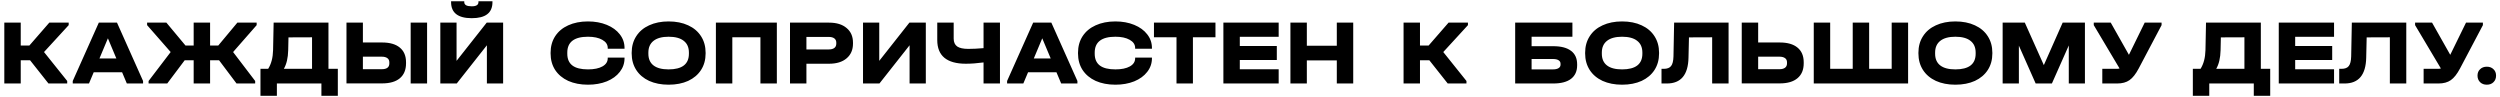 <?xml version="1.0" encoding="UTF-8"?> <svg xmlns="http://www.w3.org/2000/svg" width="539" height="21" viewBox="0 0 539 21" fill="none"><path d="M14.81 5.42L9.49 11.22L14.49 17.46V18H10.45L6.49 13H4.47V18H0.93V4.88H4.47V9.82H6.33L10.63 4.88H14.81V5.42ZM30.845 17.46V18H27.345L26.325 15.58H20.204L19.184 18H15.684V17.46L21.305 4.88H25.224L30.845 17.46ZM25.084 12.6L23.265 8.26L21.445 12.6H25.084ZM55.335 5.42L50.255 11.22L55.015 17.46V18H50.995L47.235 13H45.295V18H41.755V13H39.815L36.055 18H32.035V17.46L36.795 11.22L31.715 5.42V4.88H35.875L39.995 9.82H41.755V4.88H45.295V9.82H47.055L51.175 4.88H55.335V5.42ZM72.836 14.84V20.66H69.296V18H59.696V20.66H56.156V14.84H57.816C58.483 13.787 58.836 12.447 58.876 10.82L58.996 4.88H70.816V14.84H72.836ZM62.136 10.84C62.096 12.493 61.783 13.827 61.196 14.84H67.276V8.04L62.196 8.06L62.136 10.84ZM78.24 4.88V9.16H82.38C84.046 9.16 85.32 9.527 86.2 10.26C87.093 10.993 87.54 12.047 87.54 13.42V13.66C87.54 15.06 87.093 16.133 86.2 16.88C85.32 17.613 84.046 17.98 82.38 17.98H74.7V4.88H78.24ZM92.08 4.88V18H88.54V4.88H92.08ZM82.3 14.92C83.393 14.92 83.94 14.507 83.94 13.68V13.44C83.94 13.04 83.8 12.74 83.52 12.54C83.24 12.327 82.833 12.22 82.3 12.22H78.24V14.92H82.3ZM98.434 4.88V13.12L104.934 4.88H108.474V18H104.974V9.76L98.474 18H94.934V4.88H98.434ZM101.714 3.92C98.74 3.92 97.254 2.767 97.254 0.46V0.28H100.094V0.46C100.094 0.753 100.227 0.98 100.494 1.14C100.774 1.287 101.18 1.36 101.714 1.36C102.674 1.36 103.154 1.06 103.154 0.46V0.28H106.174V0.46C106.174 1.62 105.8 2.487 105.054 3.06C104.32 3.633 103.207 3.92 101.714 3.92ZM126.768 18.26C125.155 18.26 123.735 17.987 122.508 17.44C121.295 16.88 120.355 16.093 119.688 15.08C119.035 14.067 118.708 12.88 118.708 11.52V11.38C118.708 10.02 119.035 8.833 119.688 7.82C120.355 6.793 121.295 6.007 122.508 5.46C123.735 4.9 125.155 4.62 126.768 4.62C128.275 4.62 129.628 4.867 130.828 5.36C132.028 5.853 132.962 6.533 133.628 7.4C134.308 8.267 134.648 9.247 134.648 10.34V10.5H131.028V10.34C131.028 9.607 130.635 9.02 129.848 8.58C129.075 8.14 128.048 7.92 126.768 7.92C123.795 7.92 122.308 9.06 122.308 11.34V11.58C122.308 12.713 122.675 13.56 123.408 14.12C124.142 14.68 125.262 14.96 126.768 14.96C128.088 14.96 129.128 14.747 129.888 14.32C130.648 13.893 131.028 13.307 131.028 12.56V12.42H134.648V12.56C134.648 13.653 134.308 14.633 133.628 15.5C132.962 16.367 132.028 17.047 130.828 17.54C129.628 18.02 128.275 18.26 126.768 18.26ZM144.149 18.26C142.562 18.26 141.162 17.987 139.949 17.44C138.749 16.88 137.822 16.093 137.169 15.08C136.515 14.053 136.189 12.867 136.189 11.52V11.38C136.189 10.02 136.515 8.833 137.169 7.82C137.822 6.793 138.749 6.007 139.949 5.46C141.162 4.9 142.562 4.62 144.149 4.62C145.762 4.62 147.169 4.9 148.369 5.46C149.569 6.007 150.495 6.793 151.149 7.82C151.802 8.833 152.129 10.02 152.129 11.38V11.52C152.129 12.88 151.802 14.067 151.149 15.08C150.495 16.093 149.569 16.88 148.369 17.44C147.169 17.987 145.762 18.26 144.149 18.26ZM144.149 14.96C147.069 14.96 148.529 13.833 148.529 11.58V11.34C148.529 10.22 148.155 9.373 147.409 8.8C146.675 8.213 145.589 7.92 144.149 7.92C142.735 7.92 141.655 8.213 140.909 8.8C140.162 9.387 139.789 10.233 139.789 11.34V11.58C139.789 12.687 140.155 13.527 140.889 14.1C141.622 14.673 142.709 14.96 144.149 14.96ZM167.488 4.88V18H163.948V8.04H157.888V18H154.348V4.88H167.488ZM178.744 4.88C180.358 4.88 181.618 5.267 182.524 6.04C183.444 6.8 183.904 7.853 183.904 9.2V9.4C183.904 10.747 183.444 11.807 182.524 12.58C181.618 13.353 180.358 13.74 178.744 13.74H173.864V18H170.324V4.88H178.744ZM178.664 10.66C179.198 10.66 179.604 10.553 179.884 10.34C180.164 10.127 180.304 9.813 180.304 9.4V9.2C180.304 8.8 180.164 8.493 179.884 8.28C179.604 8.067 179.198 7.96 178.664 7.96H173.864V10.66H178.664ZM189.566 4.88V13.12L196.066 4.88H199.606V18H196.106V9.76L189.606 18H186.066V4.88H189.566ZM215.593 4.88V18H212.053V13.46C210.667 13.647 209.393 13.74 208.233 13.74C206.193 13.74 204.653 13.313 203.613 12.46C202.587 11.607 202.073 10.333 202.073 8.64V4.88H205.613V8.32C205.613 9.093 205.867 9.66 206.373 10.02C206.88 10.367 207.68 10.54 208.773 10.54C209.707 10.54 210.8 10.487 212.053 10.38V4.88H215.593ZM232.29 17.46V18H228.79L227.77 15.58H221.65L220.63 18H217.13V17.46L222.75 4.88H226.67L232.29 17.46ZM226.53 12.6L224.71 8.26L222.89 12.6H226.53ZM240.479 18.26C238.866 18.26 237.446 17.987 236.219 17.44C235.006 16.88 234.066 16.093 233.399 15.08C232.746 14.067 232.419 12.88 232.419 11.52V11.38C232.419 10.02 232.746 8.833 233.399 7.82C234.066 6.793 235.006 6.007 236.219 5.46C237.446 4.9 238.866 4.62 240.479 4.62C241.986 4.62 243.339 4.867 244.539 5.36C245.739 5.853 246.672 6.533 247.339 7.4C248.019 8.267 248.359 9.247 248.359 10.34V10.5H244.739V10.34C244.739 9.607 244.346 9.02 243.559 8.58C242.786 8.14 241.759 7.92 240.479 7.92C237.506 7.92 236.019 9.06 236.019 11.34V11.58C236.019 12.713 236.386 13.56 237.119 14.12C237.852 14.68 238.972 14.96 240.479 14.96C241.799 14.96 242.839 14.747 243.599 14.32C244.359 13.893 244.739 13.307 244.739 12.56V12.42H248.359V12.56C248.359 13.653 248.019 14.633 247.339 15.5C246.672 16.367 245.739 17.047 244.539 17.54C243.339 18.02 241.986 18.26 240.479 18.26ZM248.794 8.04V4.88H262.054V8.04H257.194V18H253.654V8.04H248.794ZM275.682 4.88V7.94H267.302V9.92H275.282V12.94H267.302V14.94H275.682V18H263.762V4.88H275.682ZM281.755 4.88V9.86H288.215V4.88H291.755V18H288.215V13.02H281.755V18H278.215V4.88H281.755ZM316.489 5.42L311.169 11.22L316.169 17.46V18H312.129L308.169 13H306.149V18H302.609V4.88H306.149V9.82H308.009L312.309 4.88H316.489V5.42ZM339.012 4.88V7.92H330.212V9.96H334.872C336.565 9.96 337.845 10.293 338.712 10.96C339.592 11.613 340.032 12.587 340.032 13.88V14.08C340.032 15.347 339.592 16.32 338.712 17C337.832 17.667 336.552 18 334.872 18H326.672V4.88H339.012ZM334.812 14.96C335.332 14.96 335.732 14.873 336.012 14.7C336.305 14.527 336.452 14.273 336.452 13.94V13.74C336.452 13.407 336.305 13.153 336.012 12.98C335.732 12.807 335.332 12.72 334.812 12.72H330.212V14.96H334.812ZM349.715 18.26C348.128 18.26 346.728 17.987 345.515 17.44C344.315 16.88 343.388 16.093 342.735 15.08C342.082 14.053 341.755 12.867 341.755 11.52V11.38C341.755 10.02 342.082 8.833 342.735 7.82C343.388 6.793 344.315 6.007 345.515 5.46C346.728 4.9 348.128 4.62 349.715 4.62C351.328 4.62 352.735 4.9 353.935 5.46C355.135 6.007 356.062 6.793 356.715 7.82C357.368 8.833 357.695 10.02 357.695 11.38V11.52C357.695 12.88 357.368 14.067 356.715 15.08C356.062 16.093 355.135 16.88 353.935 17.44C352.735 17.987 351.328 18.26 349.715 18.26ZM349.715 14.96C352.635 14.96 354.095 13.833 354.095 11.58V11.34C354.095 10.22 353.722 9.373 352.975 8.8C352.242 8.213 351.155 7.92 349.715 7.92C348.302 7.92 347.222 8.213 346.475 8.8C345.728 9.387 345.355 10.233 345.355 11.34V11.58C345.355 12.687 345.722 13.527 346.455 14.1C347.188 14.673 348.275 14.96 349.715 14.96ZM372.681 18H369.141V8.04L364.141 8.06L364.041 12.44C363.961 16.147 362.407 18 359.381 18H358.221V14.84H358.701C359.447 14.84 359.974 14.64 360.281 14.24C360.601 13.84 360.774 13.147 360.801 12.16L360.941 4.88H372.681V18ZM379.06 4.88V9.16H383.72C385.386 9.16 386.66 9.527 387.54 10.26C388.433 10.993 388.88 12.047 388.88 13.42V13.66C388.88 15.047 388.433 16.113 387.54 16.86C386.66 17.607 385.386 17.98 383.72 17.98H375.52V4.88H379.06ZM383.64 14.92C384.173 14.92 384.58 14.813 384.86 14.6C385.14 14.387 385.28 14.073 385.28 13.66V13.44C385.28 13.04 385.14 12.74 384.86 12.54C384.58 12.327 384.173 12.22 383.64 12.22H379.06V14.92H383.64ZM394.587 4.88V14.84H399.447V4.88H402.987V14.84H407.847V4.88H411.387V18H391.047V4.88H394.587ZM421.571 18.26C419.984 18.26 418.584 17.987 417.371 17.44C416.171 16.88 415.244 16.093 414.591 15.08C413.937 14.053 413.611 12.867 413.611 11.52V11.38C413.611 10.02 413.937 8.833 414.591 7.82C415.244 6.793 416.171 6.007 417.371 5.46C418.584 4.9 419.984 4.62 421.571 4.62C423.184 4.62 424.591 4.9 425.791 5.46C426.991 6.007 427.917 6.793 428.571 7.82C429.224 8.833 429.551 10.02 429.551 11.38V11.52C429.551 12.88 429.224 14.067 428.571 15.08C427.917 16.093 426.991 16.88 425.791 17.44C424.591 17.987 423.184 18.26 421.571 18.26ZM421.571 14.96C424.491 14.96 425.951 13.833 425.951 11.58V11.34C425.951 10.22 425.577 9.373 424.831 8.8C424.097 8.213 423.011 7.92 421.571 7.92C420.157 7.92 419.077 8.213 418.331 8.8C417.584 9.387 417.211 10.233 417.211 11.34V11.58C417.211 12.687 417.577 13.527 418.311 14.1C419.044 14.673 420.131 14.96 421.571 14.96ZM449.51 18H446.03V9.8L442.39 18H438.89L435.27 9.84V18H431.77V4.88H436.55L440.65 14.04L444.71 4.88H449.51V18ZM466.036 4.88V5.42L461.116 14.74C460.476 15.953 459.809 16.8 459.116 17.28C458.436 17.76 457.549 18 456.456 18H453.256V14.84H456.356C456.609 14.84 456.816 14.813 456.976 14.76L451.416 5.42V4.88H455.076L458.996 11.82L462.396 4.88H466.036ZM489.457 14.84V20.66H485.917V18H476.317V20.66H472.777V14.84H474.437C475.104 13.787 475.457 12.447 475.497 10.82L475.617 4.88H487.437V14.84H489.457ZM478.757 10.84C478.717 12.493 478.404 13.827 477.817 14.84H483.897V8.04L478.817 8.06L478.757 10.84ZM503.221 4.88V7.94H494.841V9.92H502.821V12.94H494.841V14.94H503.221V18H491.301V4.88H503.221ZM518.794 18H515.254V8.04L510.254 8.06L510.154 12.44C510.074 16.147 508.521 18 505.494 18H504.334V14.84H504.814C505.561 14.84 506.087 14.64 506.394 14.24C506.714 13.84 506.887 13.147 506.914 12.16L507.054 4.88H518.794V18ZM535.313 4.88V5.42L530.393 14.74C529.753 15.953 529.086 16.8 528.393 17.28C527.713 17.76 526.826 18 525.733 18H522.533V14.84H525.633C525.886 14.84 526.093 14.813 526.253 14.76L520.693 5.42V4.88H524.353L528.273 11.82L531.673 4.88H535.313ZM536.151 18.26C535.564 18.26 535.084 18.08 534.711 17.72C534.337 17.347 534.151 16.873 534.151 16.3C534.151 15.727 534.337 15.267 534.711 14.92C535.084 14.56 535.564 14.38 536.151 14.38C536.751 14.38 537.231 14.56 537.591 14.92C537.964 15.267 538.151 15.727 538.151 16.3C538.151 16.887 537.964 17.36 537.591 17.72C537.231 18.08 536.751 18.26 536.151 18.26Z" fill="black"></path></svg> 